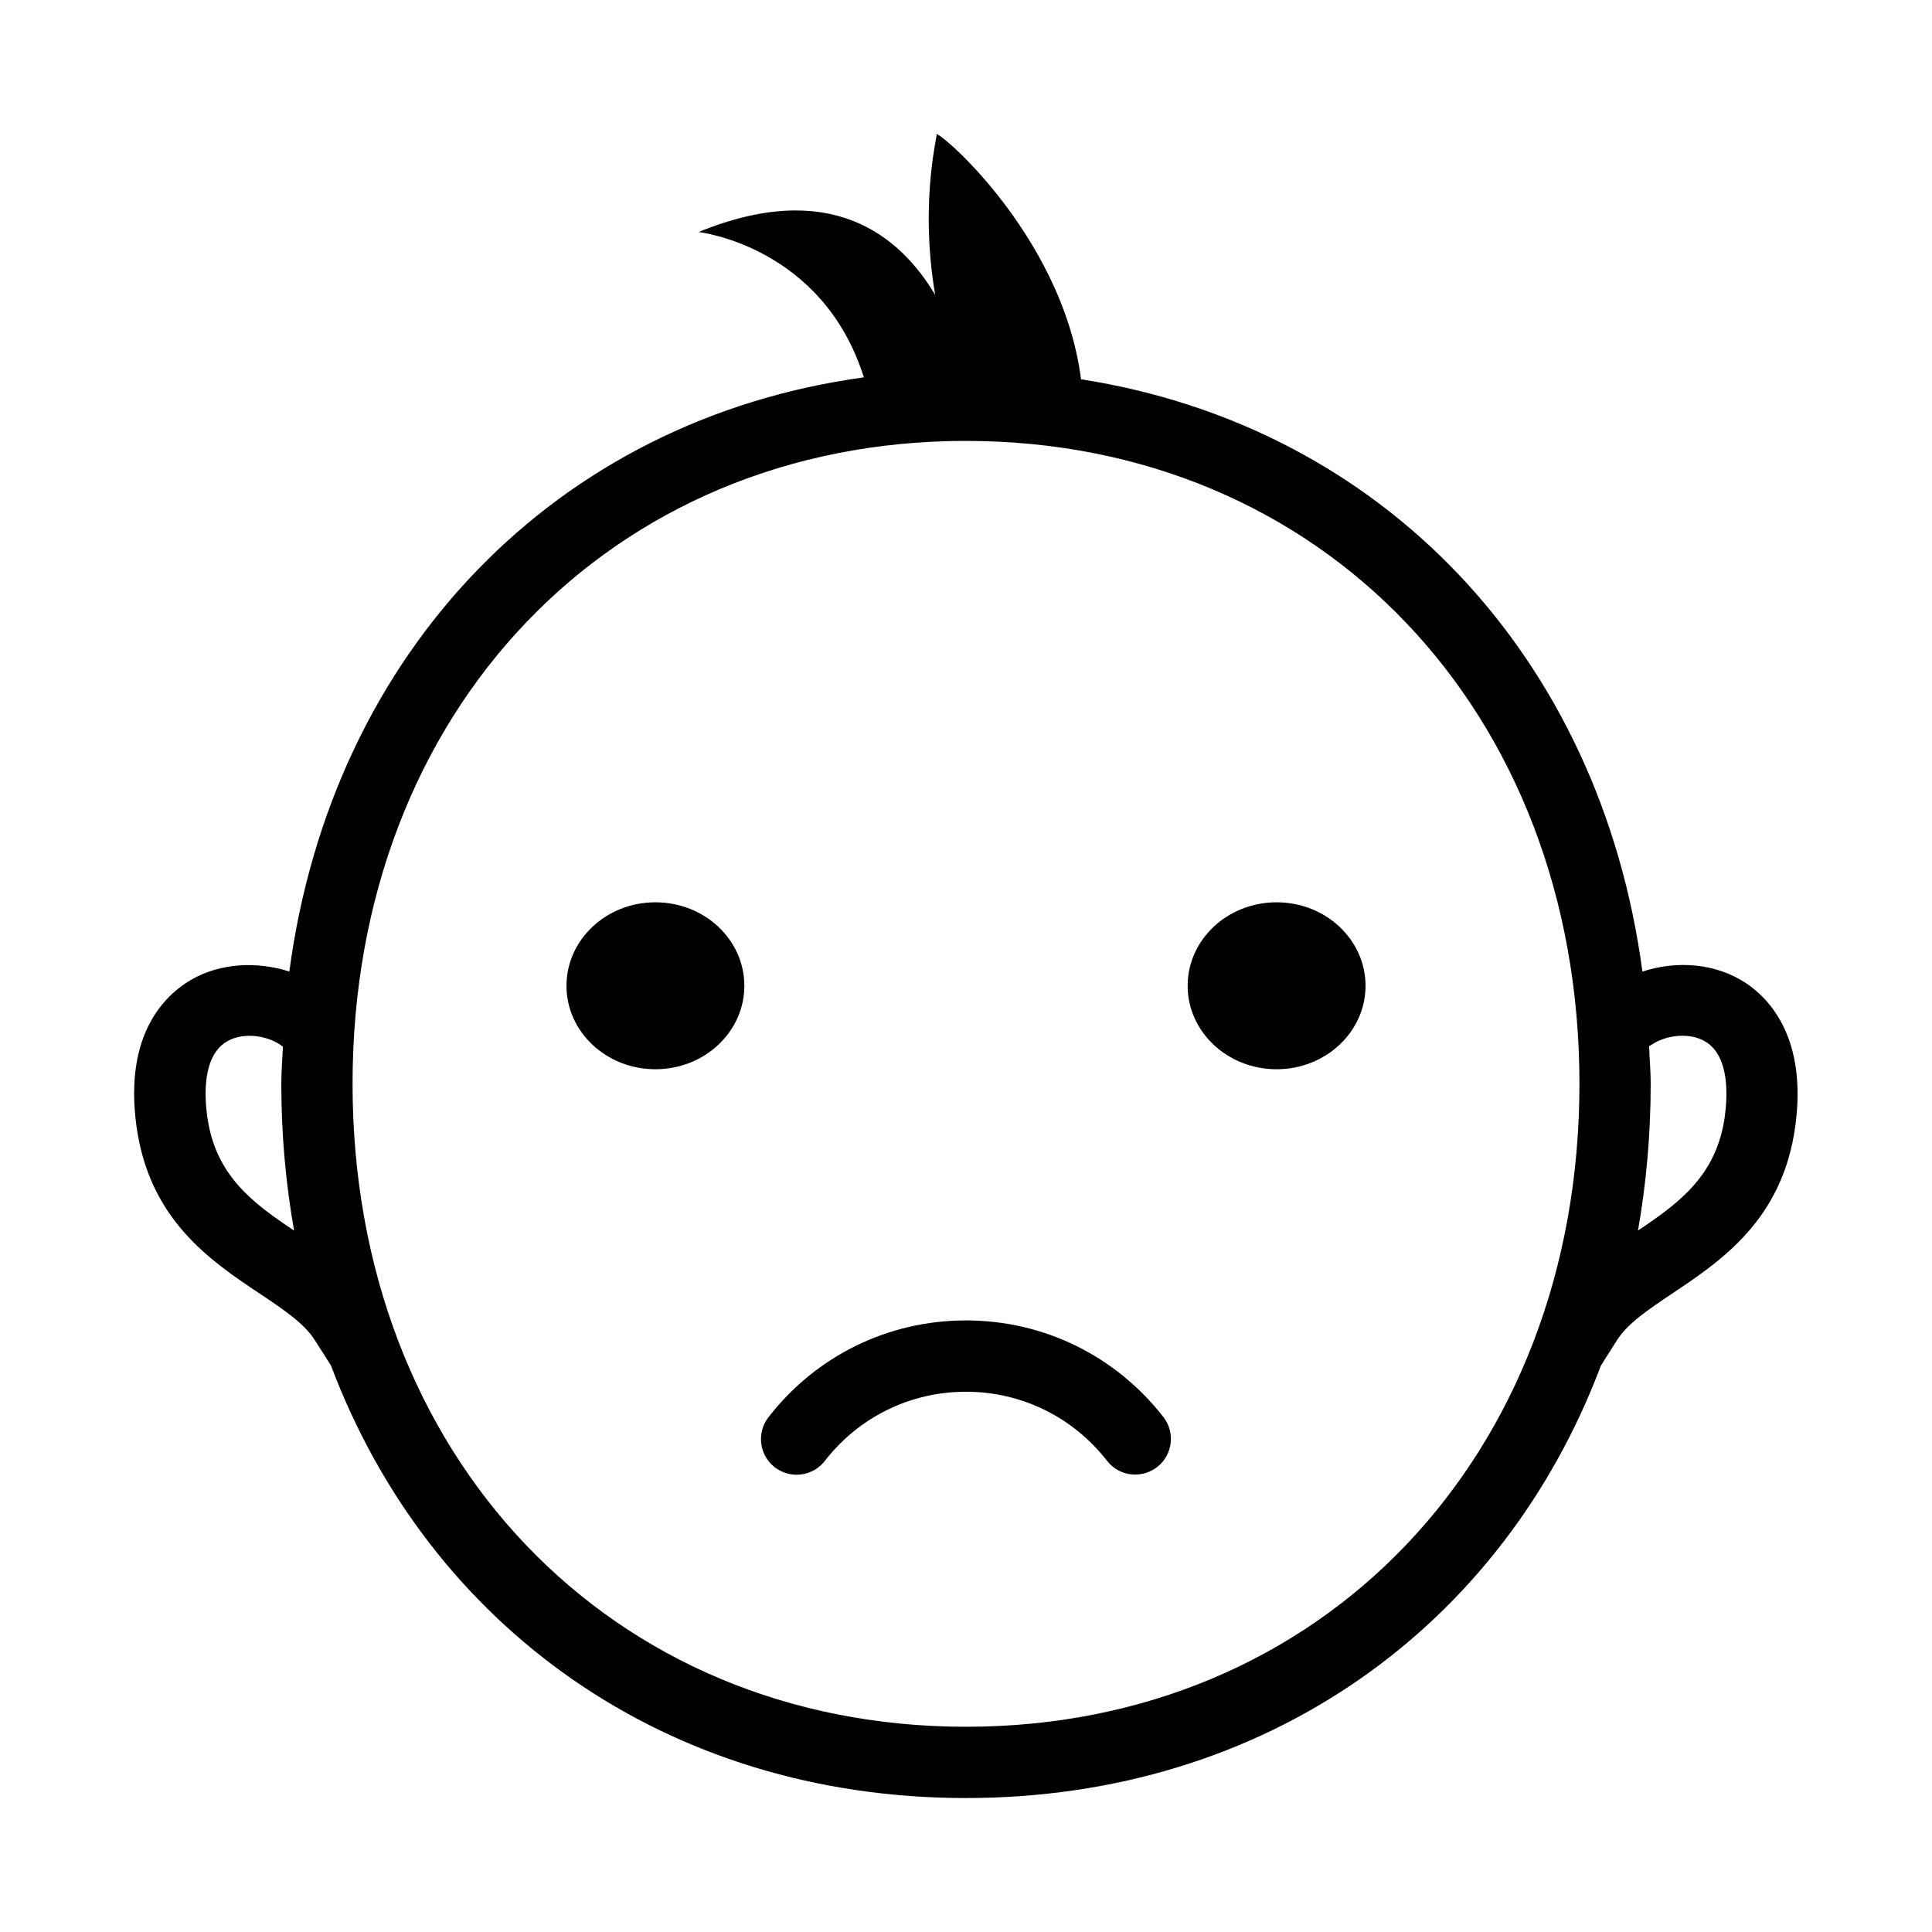 <?xml version="1.0" encoding="UTF-8"?>
<!-- Uploaded to: SVG Repo, www.svgrepo.com, Generator: SVG Repo Mixer Tools -->
<svg fill="#000000" width="800px" height="800px" version="1.1" viewBox="144 144 512 512" xmlns="http://www.w3.org/2000/svg">
 <g>
  <path d="m355.1 534.82c2.816 0 5.59-1.242 7.461-3.637 9.055-11.668 22.688-18.359 37.438-18.359 14.703 0 28.34 6.691 37.391 18.324 3.195 4.094 9.102 4.832 13.273 1.637 4.109-3.211 4.848-9.148 1.637-13.273-12.691-16.262-31.738-25.586-52.301-25.586-20.625 0-39.691 9.352-52.348 25.648-3.195 4.125-2.457 10.059 1.652 13.258 1.734 1.324 3.781 1.988 5.797 1.988z"/>
  <path d="m212.74 486.75c6.359 4.266 11.855 7.934 14.672 12.375l4.297 6.754c26.121 69.305 88.969 114.62 168.27 114.62 79.32 0 142.17-45.312 168.29-114.63l4.297-6.769c2.816-4.41 8.297-8.094 14.656-12.344 13.004-8.707 29.191-19.539 32.559-44.383 3.148-23.301-6.879-33.723-13.129-37.863-7.856-5.195-18.152-6.078-27.395-3.023-11.148-83.617-68.977-144.53-148.77-156.97-5.023-39.078-39.738-67.73-38.383-64.785 1.086-2.394-4.738 16.328-0.27 42.414-9.59-16.09-28.023-30.844-62.707-16.656 0 0 32.844 3.668 43.801 38.512-81.586 11.18-140.93 72.645-152.25 157.46-8.613-2.769-18.375-2.234-25.961 2.156-6.863 3.969-17.887 14.281-14.562 38.746 3.387 24.855 19.57 35.688 32.574 44.395zm368.71-55.531c0-3.387-0.301-6.644-0.426-9.965l1.309-0.789c3.637-2.172 9.73-2.977 13.934-0.234 5.984 3.953 5.59 13.965 4.832 19.555-2.141 15.777-12.172 23.035-23.02 30.324 2.191-12.441 3.371-25.43 3.371-38.891zm-181.45-170.37c94.195 0 162.57 71.652 162.57 170.38-0.004 98.73-68.379 170.38-162.57 170.38-94.199 0-162.57-71.668-162.57-170.4s68.375-170.37 162.57-170.37zm-195.81 159.11c4.566-2.629 11.082-1.402 14.516 1.227l0.27 0.203c-0.141 3.289-0.426 6.504-0.426 9.84 0 13.445 1.18 26.434 3.387 38.902-10.867-7.301-20.898-14.559-23.023-30.332-0.801-5.812-1.164-16.109 5.277-19.84z"/>
  <path d="m341.26 405.24c0 12.215-10.551 22.121-23.57 22.121-13.016 0-23.566-9.906-23.566-22.121 0-12.219 10.551-22.121 23.566-22.121 13.02 0 23.57 9.902 23.57 22.121"/>
  <path d="m505.88 405.24c0 12.215-10.555 22.121-23.57 22.121s-23.57-9.906-23.57-22.121c0-12.219 10.555-22.121 23.57-22.121s23.57 9.902 23.57 22.121"/>
 </g>
</svg>